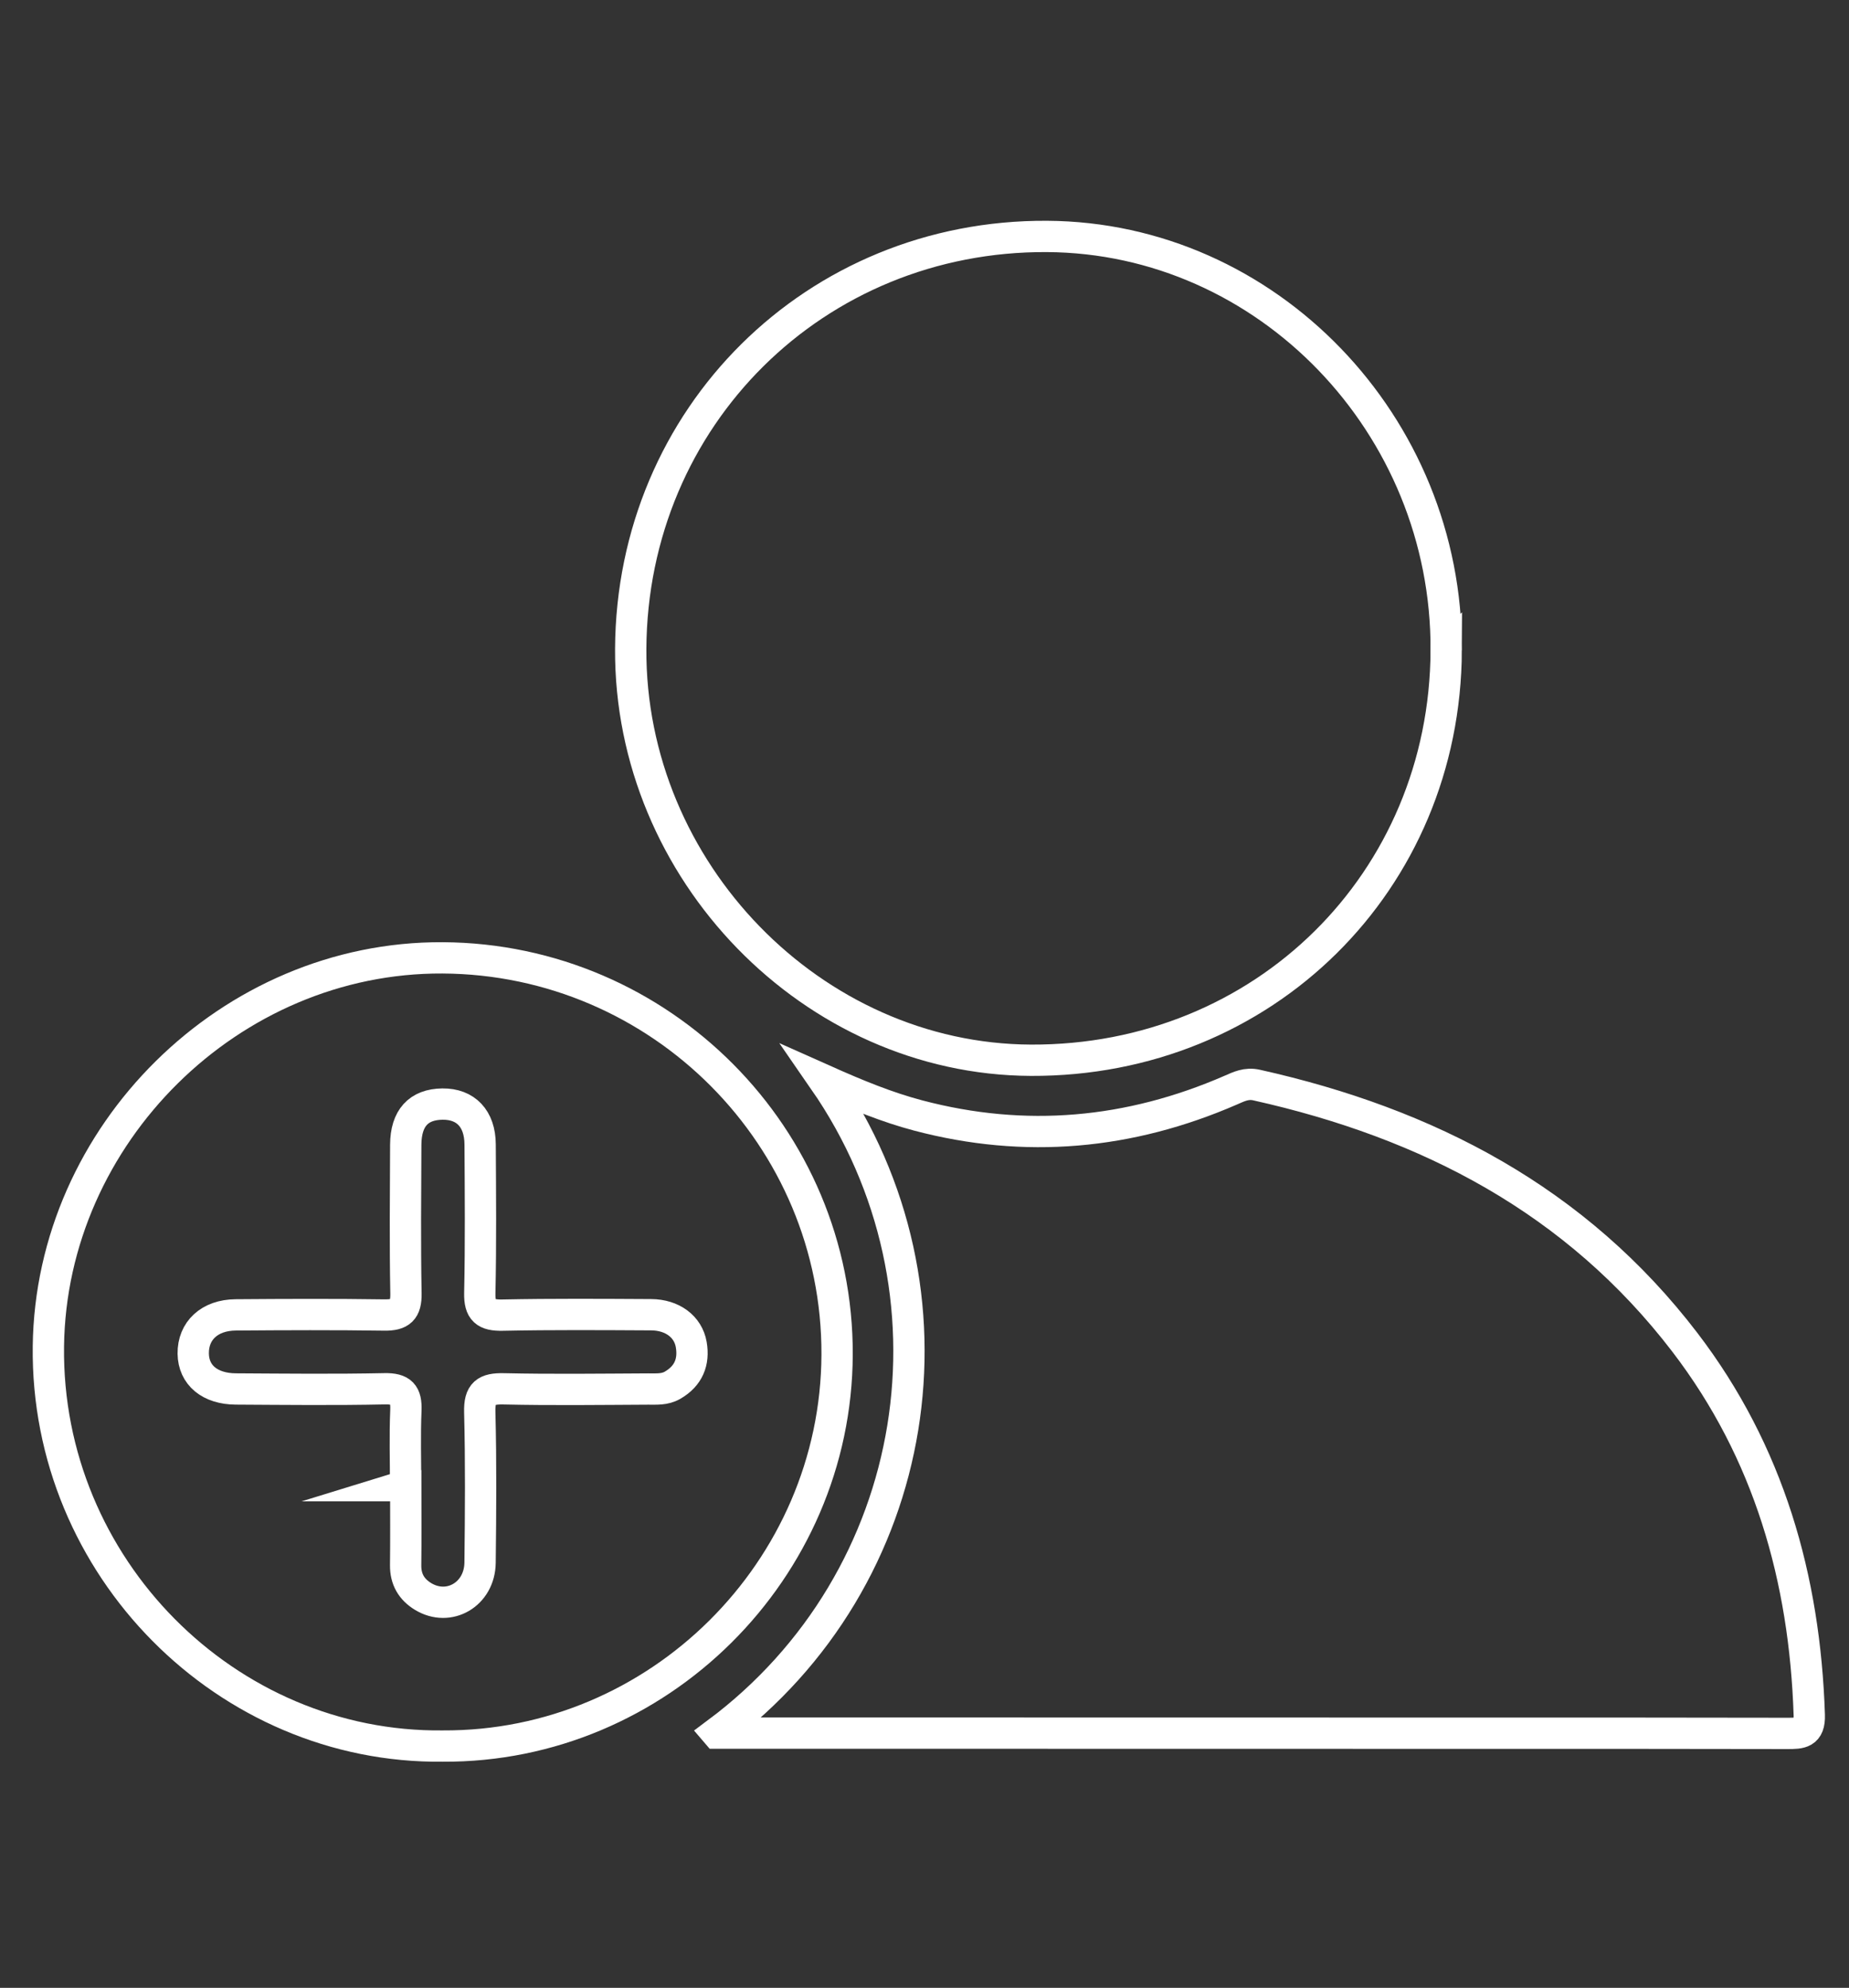 <?xml version="1.0" encoding="UTF-8"?>
<svg id="Layer_1" data-name="Layer 1" xmlns="http://www.w3.org/2000/svg" viewBox="0 0 945 1016">
  <rect x="0" y="0" width="945" height="1016" fill="#333333" stroke="none"/>
  <defs>
    <style>
      .cls-1 {
        fill: none;
        stroke: #fff;
        stroke-miterlimit: 10;
        stroke-width: 16px;
      }
    </style>
  </defs>
  <path class="cls-1" d="M739.14,332.35c-.53,118.38-93.39,210.05-212.26,209.54-111.52-.48-205.15-96.75-204.53-210.3.65-118.58,94.34-211.41,212.72-210.75,112.46.62,204.59,96.12,204.07,211.51Z"/>
  <path class="cls-1" d="M366.36,885.77c105.82-78.83,129.34-226,54.78-333.68,16.88,7.53,32.13,13.8,48.09,18.02,54.8,14.49,108.04,9.59,159.84-12.96,4.19-1.83,7.95-3.74,13.15-2.58,87.6,19.54,163.39,58.92,218.9,131.5,42.88,56.07,61.3,120.62,63.58,190.5.3,9.29-4.41,9.38-11.14,9.37-53.15-.13-106.29-.09-159.44-.1-124.84-.02-249.68-.04-374.52-.06-3.46,0-6.92,0-13.23,0Z"/>
  <path class="cls-1" d="M226.28,892.41c-110.39,1.25-202.94-91.46-201.55-204.31,1.33-108.23,92.9-199.11,201.48-198.54,111.52.59,202.04,91.62,201.62,202.77-.42,110.23-91.53,200.68-201.54,200.08ZM207.28,759.35h.09c0,13.54.12,27.09-.05,40.63-.09,7.17,3.02,12.4,8.9,15.97,13.25,8.04,28.95-1.09,29.14-17.27.29-25.66.5-51.34-.16-76.99-.25-9.74,3.11-12.06,12.26-11.86,24.58.55,49.19.22,73.78.1,4.2-.02,8.48.38,12.49-1.94,8.18-4.74,11.08-11.91,9.55-20.79-1.58-9.18-9.69-15.19-20.48-15.25-25.31-.13-50.62-.31-75.92.21-8.71.18-11.86-2.28-11.66-11.34.54-25.3.32-50.61.17-75.92-.08-13.18-7.37-20.73-19.24-20.61-12.23.13-18.72,7.17-18.78,20.81-.11,25.31-.36,50.62.11,75.92.16,8.54-2.8,11.2-11.07,11.08-25.3-.37-50.61-.26-75.92-.07-13.38.1-21.88,8.11-21.73,19.79.14,10.96,8.44,18.01,21.84,18.08,25.31.14,50.62.43,75.92-.1,8.68-.18,11.26,2.74,10.92,11.05-.54,12.81-.14,25.66-.14,38.49Z"/>
</svg>